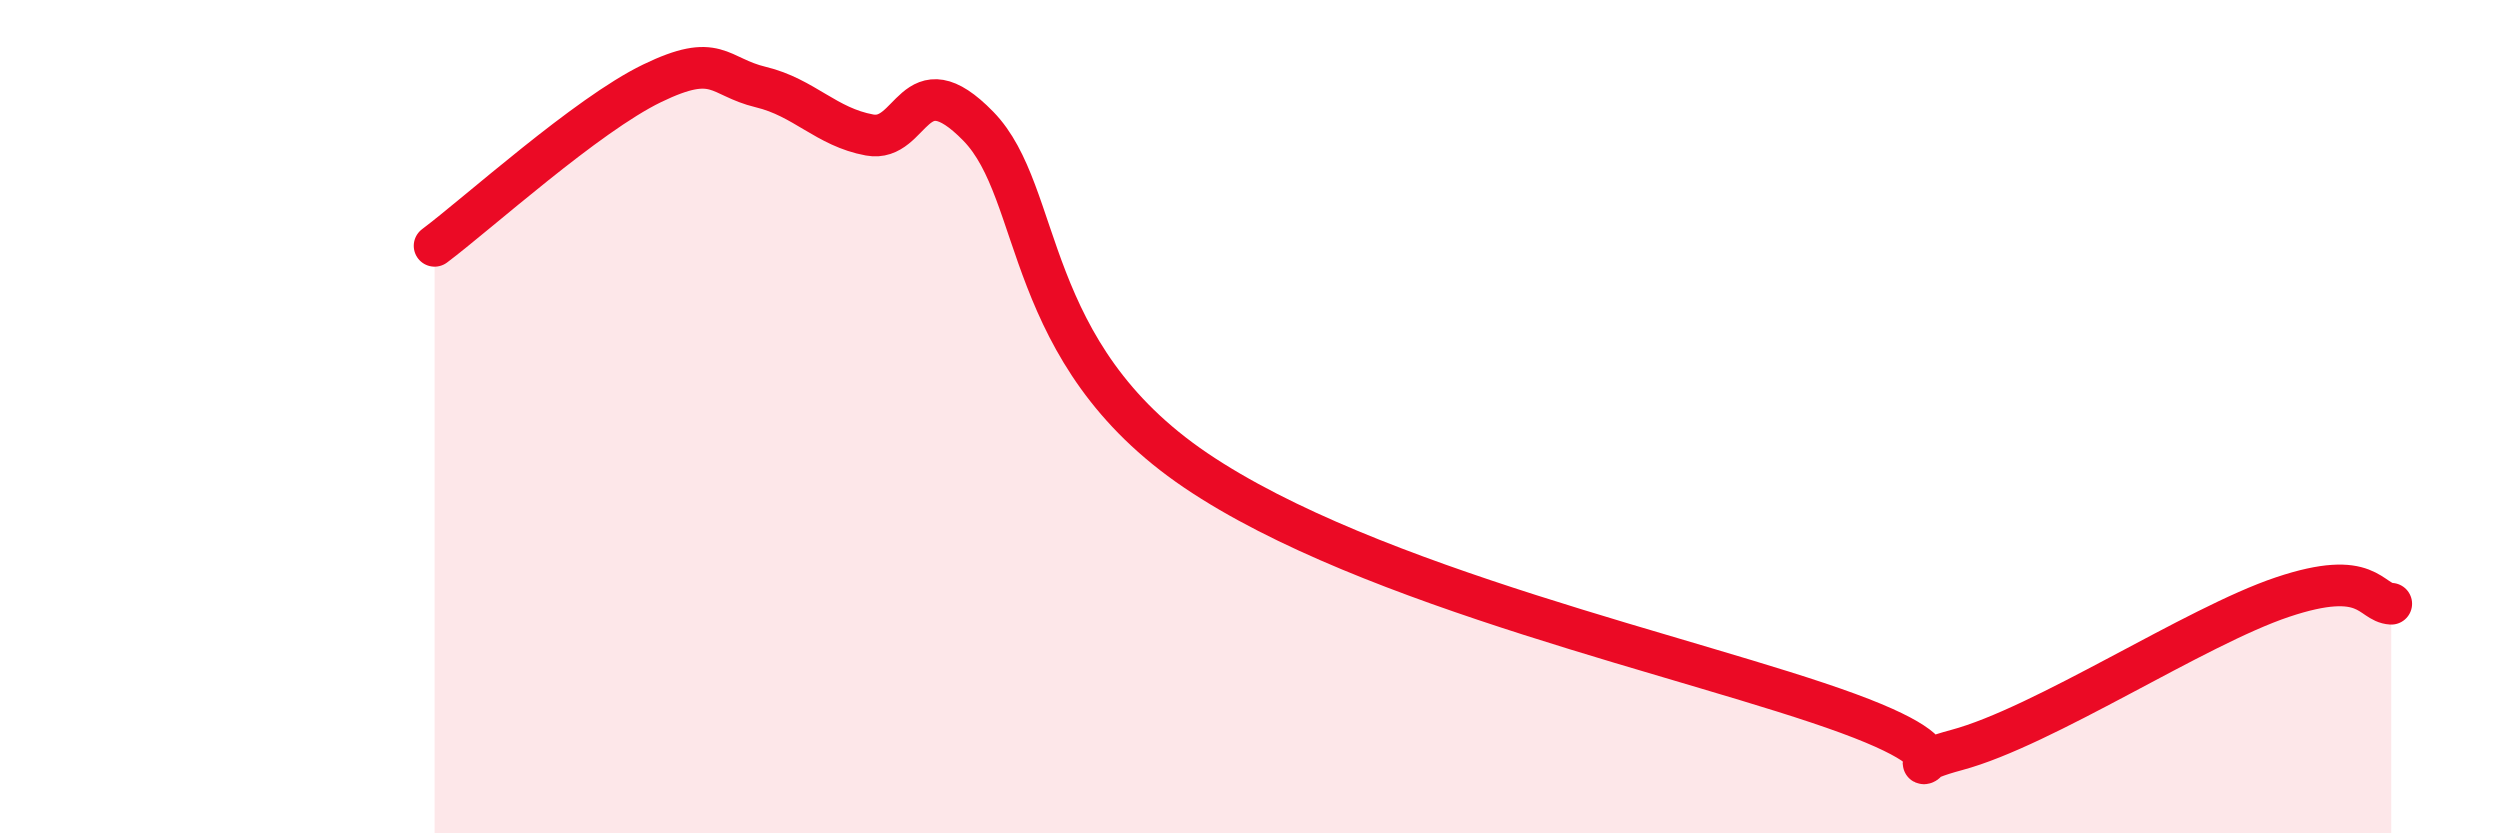 
    <svg width="60" height="20" viewBox="0 0 60 20" xmlns="http://www.w3.org/2000/svg">
      <path
        d="M 10.43,5.9 C 11.47,5.12 14.08,2.76 15.65,2 C 17.22,1.24 17.22,1.84 18.26,2.09 C 19.3,2.34 19.83,3.05 20.87,3.24 C 21.91,3.43 21.91,1.42 23.48,3.03 C 25.05,4.64 24.53,8.47 28.7,11.29 C 32.87,14.11 40.7,15.78 44.35,17.12 C 48,18.46 44.87,18.56 46.96,18 C 49.05,17.44 52.69,15.03 54.78,14.33 C 56.87,13.63 56.87,14.46 57.39,14.49L57.39 20L10.43 20Z"
        fill="#EB0A25"
        opacity="0.1"
        stroke-linecap="round"
        stroke-linejoin="round"
      />
      <path
        d="M 10.43,5.9 C 11.47,5.12 14.08,2.76 15.65,2 C 17.22,1.24 17.22,1.84 18.26,2.09 C 19.3,2.34 19.83,3.05 20.87,3.24 C 21.91,3.43 21.91,1.42 23.48,3.03 C 25.05,4.64 24.53,8.47 28.7,11.29 C 32.87,14.11 40.7,15.78 44.35,17.12 C 48,18.46 44.87,18.56 46.96,18 C 49.05,17.44 52.69,15.03 54.78,14.33 C 56.87,13.63 56.87,14.46 57.39,14.49"
        stroke="#EB0A25"
        stroke-width="1"
        fill="none"
        stroke-linecap="round"
        stroke-linejoin="round"
      />
    </svg>
  